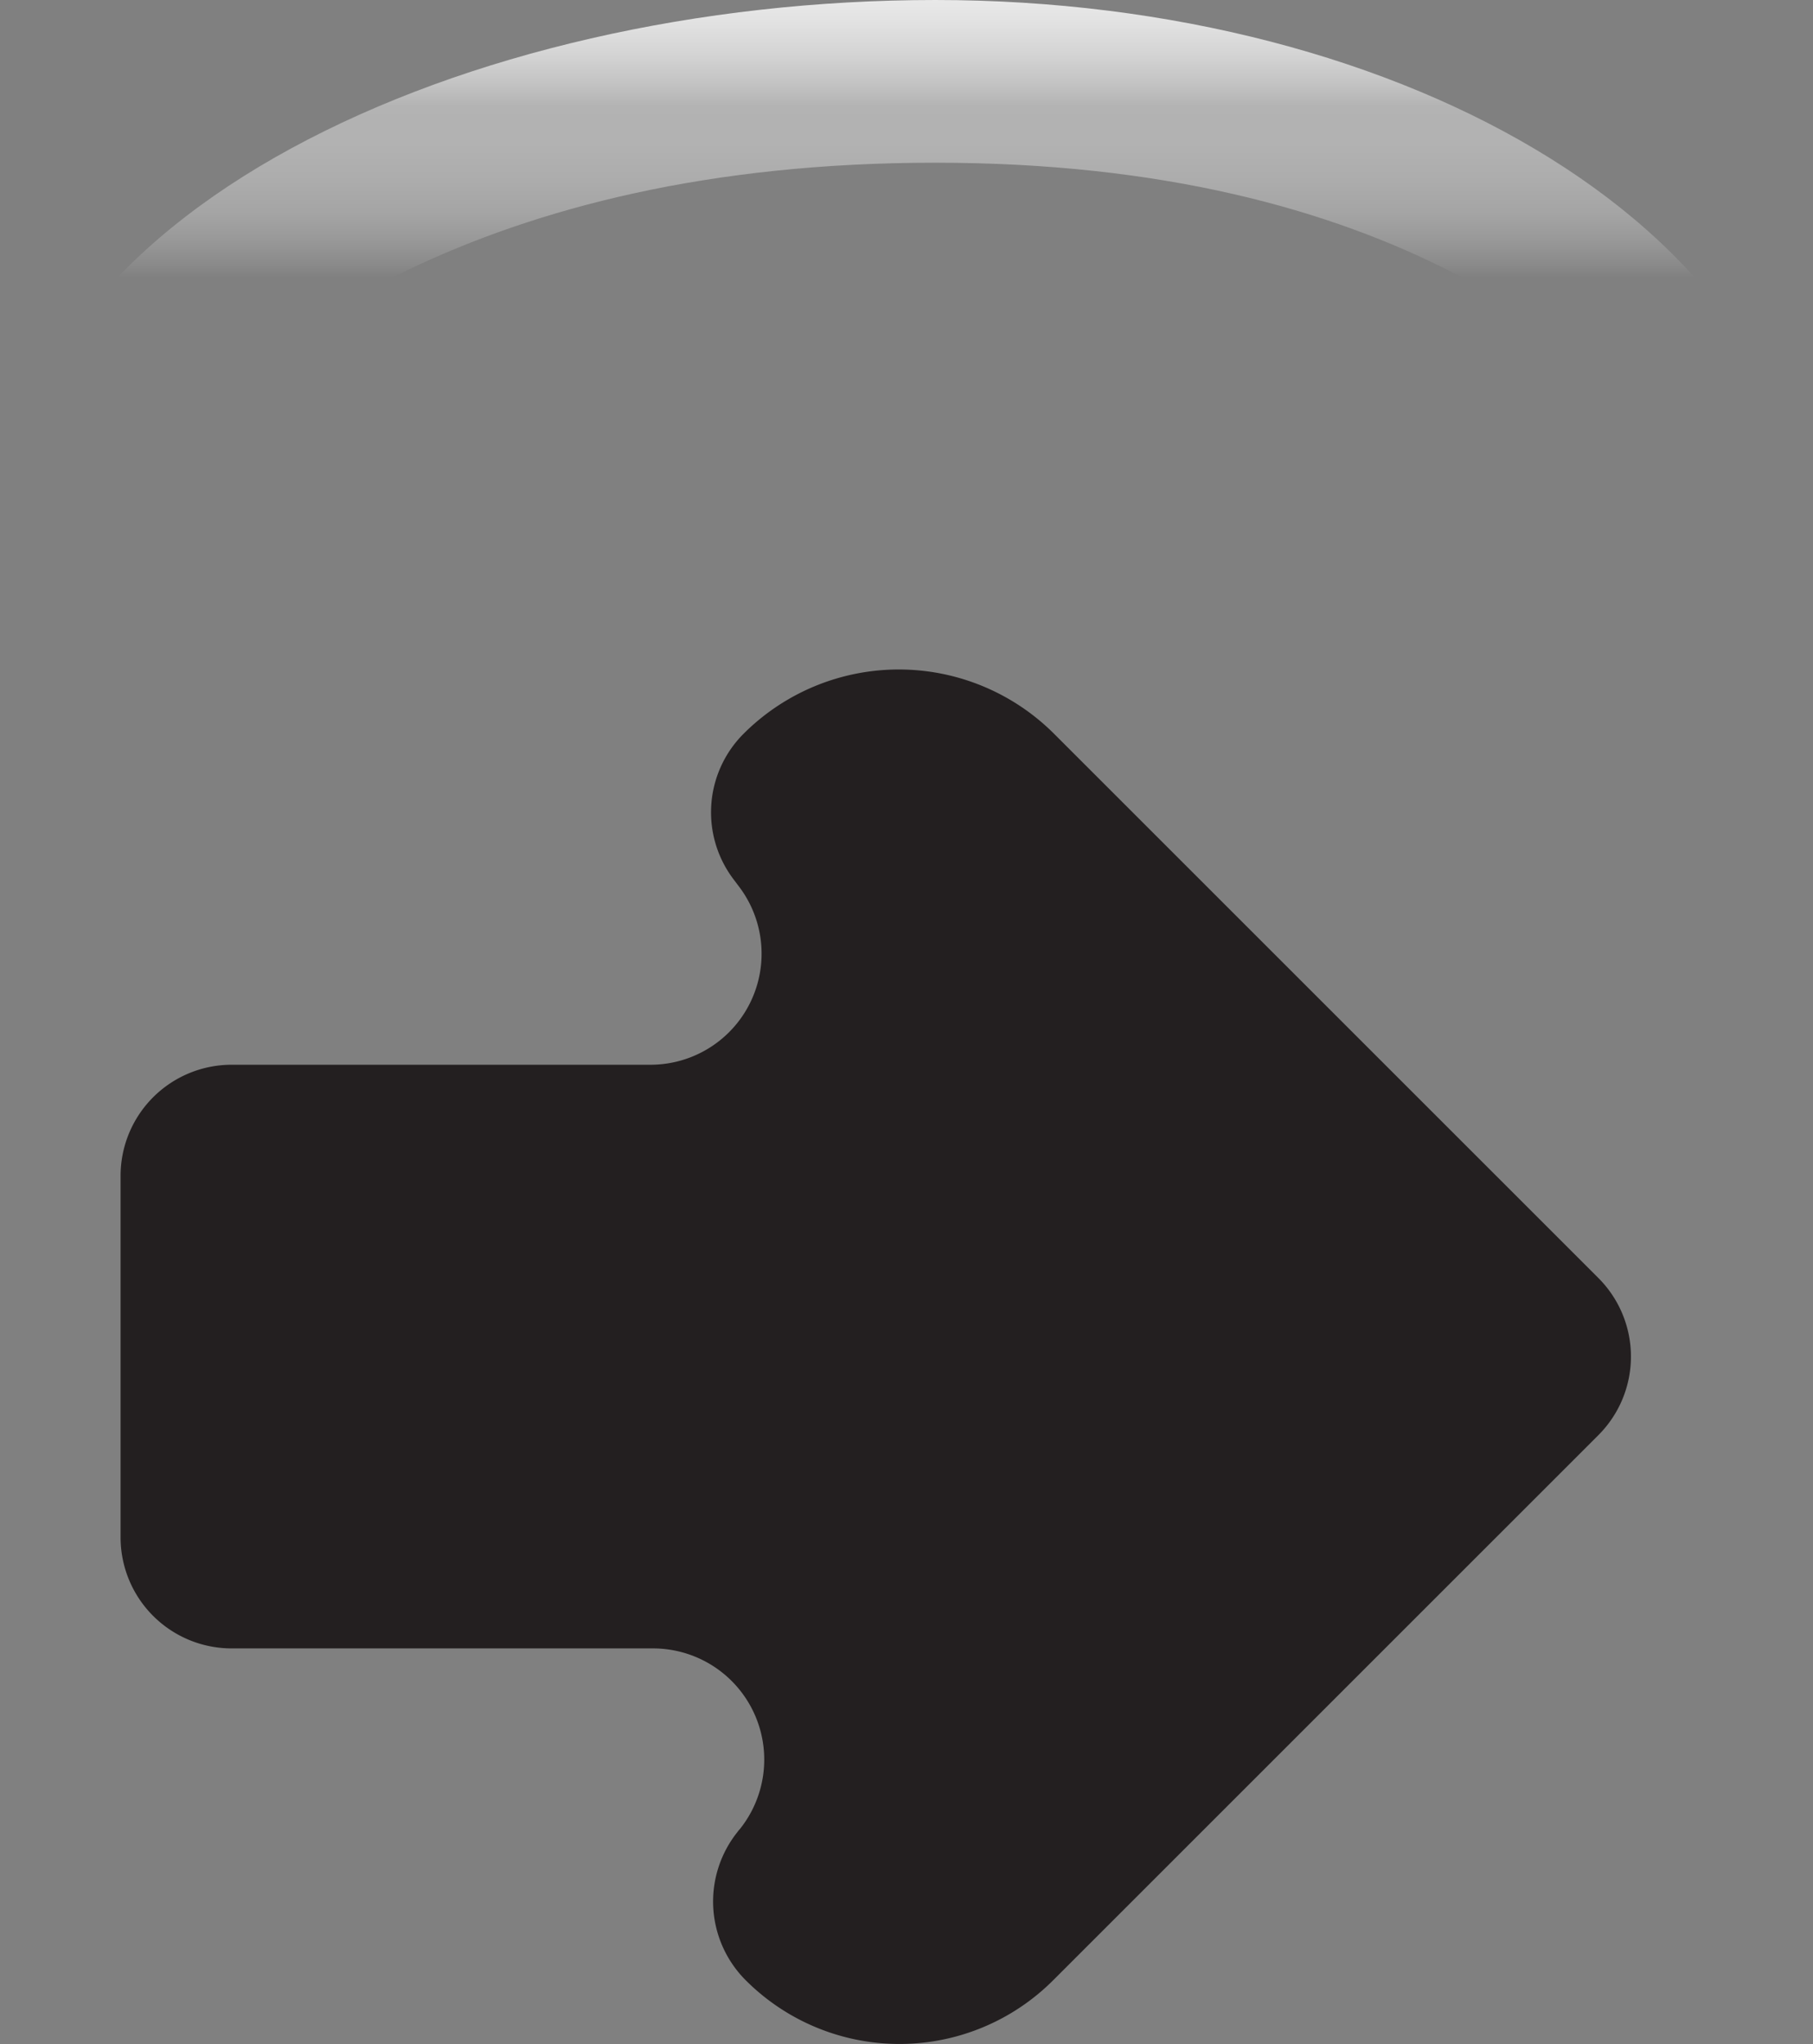 <svg xmlns="http://www.w3.org/2000/svg" xmlns:xlink="http://www.w3.org/1999/xlink" viewBox="0 0 126 142.08"><rect x="0" y="0" width="126" height="142.08" fill="#808080" stroke="none"/><defs><linearGradient id="a" x1="360" y1="167.34" x2="360" y2="213.03" gradientUnits="userSpaceOnUse"><stop offset="0" stop-color="#fff"/><stop offset="0.31" stop-color="#fff" stop-opacity="0.99"/><stop offset="0.41" stop-color="#fff" stop-opacity="0.97"/><stop offset="0.49" stop-color="#fff" stop-opacity="0.92"/><stop offset="0.56" stop-color="#fff" stop-opacity="0.85"/><stop offset="0.61" stop-color="#fff" stop-opacity="0.77"/><stop offset="0.66" stop-color="#fff" stop-opacity="0.66"/><stop offset="0.7" stop-color="#fff" stop-opacity="0.54"/><stop offset="0.74" stop-color="#fff" stop-opacity="0.4"/><stop offset="0.8" stop-color="#fff" stop-opacity="0.39"/><stop offset="0.85" stop-color="#fff" stop-opacity="0.35"/><stop offset="0.9" stop-color="#fff" stop-opacity="0.29"/><stop offset="0.94" stop-color="#fff" stop-opacity="0.2"/><stop offset="0.98" stop-color="#fff" stop-opacity="0.08"/><stop offset="1" stop-color="#fff" stop-opacity="0"/></linearGradient></defs><path d="M423,233.31c0,23.43,2-28.29-61-28.29s-65,50.3-65,26.87,32.35-38.18,65-38.18S423,209.87,423,233.31Z" transform="translate(-297 -193.71)" fill="url(#a)"/><path d="M348.67,244.72h0a7.72,7.72,0,0,0-.63,10.19l.27.36a7.72,7.72,0,0,1-6.09,12.45H313.1a7.72,7.72,0,0,0-7.72,7.72v25.13a7.72,7.72,0,0,0,7.72,7.72h29.31a7.73,7.73,0,0,1,6,12.57,1.15,1.15,0,0,0-.14.17,7.74,7.74,0,0,0,.51,10.28h0a15.1,15.1,0,0,0,21.41.05l37.9-37.9a7.72,7.72,0,0,0,0-10.91l-37.83-37.83A15.26,15.26,0,0,0,348.67,244.72Z" transform="translate(-297 -193.71)" fill="#231f20"/></svg>